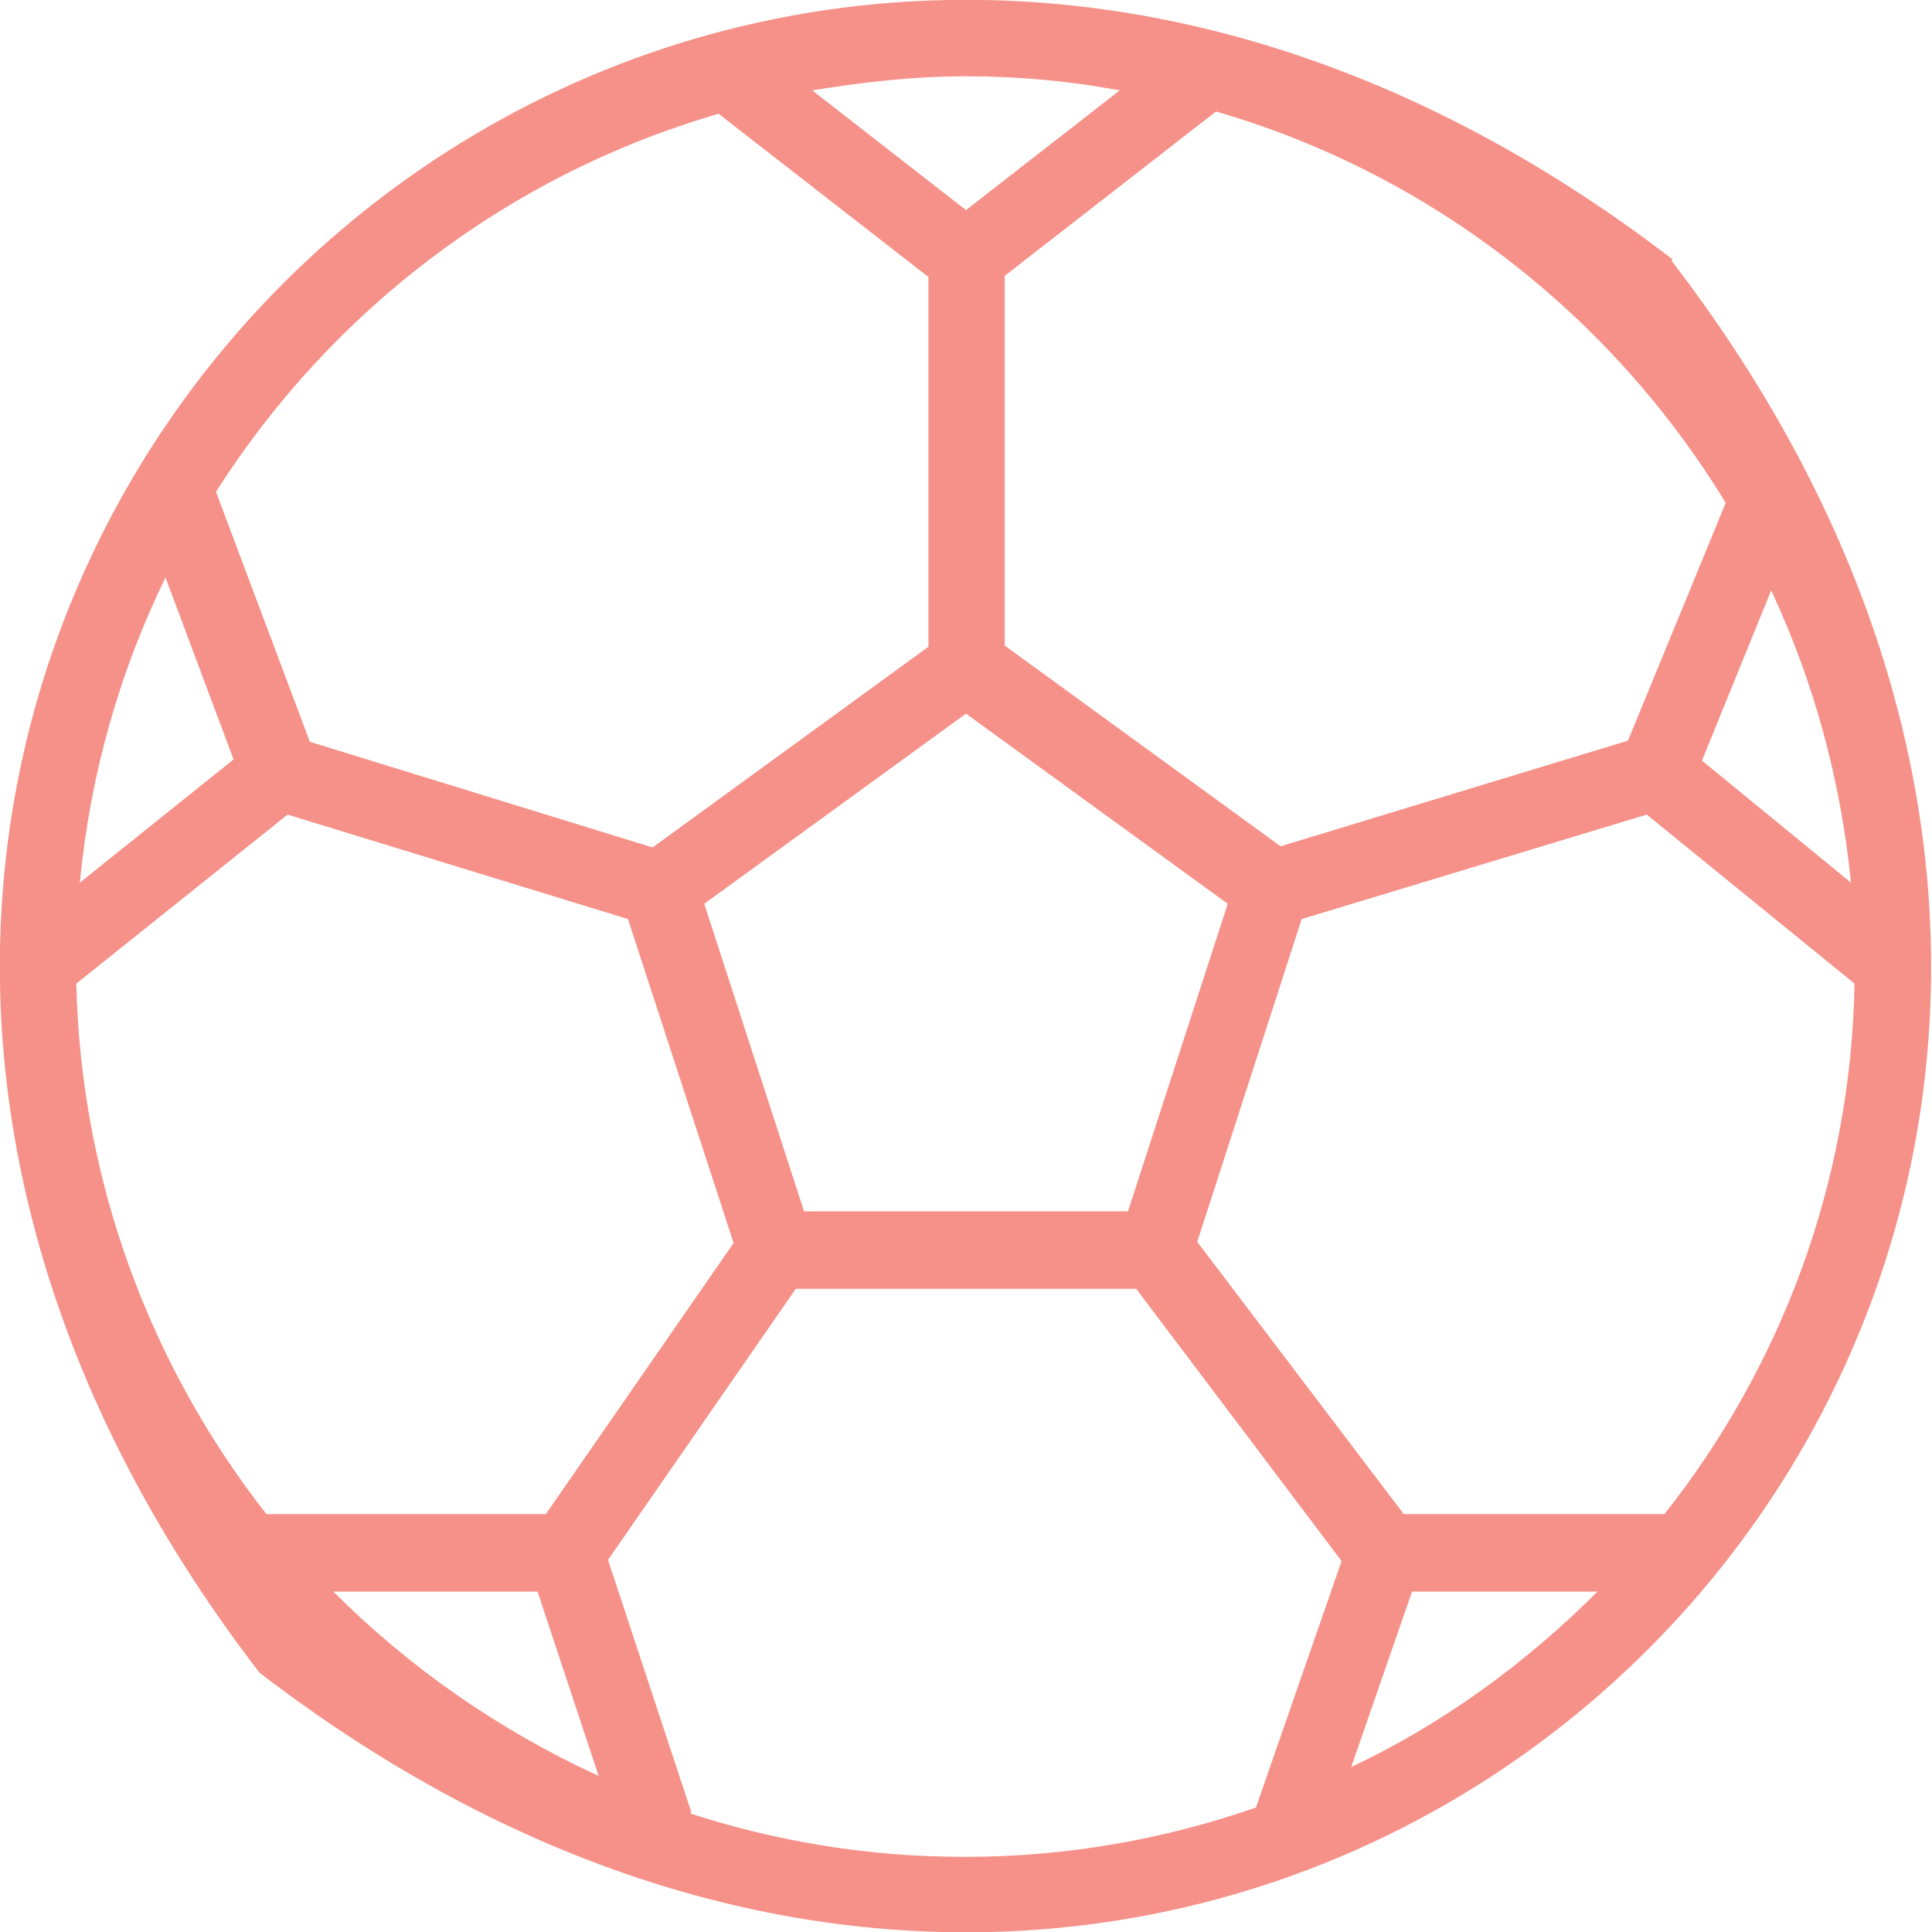 <svg xmlns="http://www.w3.org/2000/svg" id="Capa_2" viewBox="0 0 16.46 16.46"><defs><style>.cls-1{fill:#f59188;}</style></defs><g id="Contenido"><path class="cls-1" d="M14.25,2.21C5.48-4.53-4.53,5.48,2.21,14.25c8.77,6.74,18.77-3.26,12.03-12.03ZM11.96,12.9l-1.76-2.32.89-2.75,2.94-.89,1.77,1.44c-.03,1.7-.63,3.27-1.62,4.52h-2.22ZM4.65,12.9h-2.38c-.98-1.25-1.58-2.82-1.62-4.52l1.8-1.44,2.9.89.9,2.76-1.6,2.31ZM.68,7.52c.09-.93.34-1.8.73-2.6l.58,1.55-1.31,1.05ZM6.85,10.32l-.85-2.62,2.23-1.62,2.23,1.62-.85,2.62h-2.76ZM14.5,6.48l.59-1.45c.36.77.59,1.6.68,2.49l-1.27-1.04ZM14.7,4.29l-.83,2.02-2.96.9-2.35-1.71v-3.15l1.8-1.4c1.83.53,3.37,1.74,4.34,3.33ZM9.54.77l-1.31,1.02-1.31-1.02c.43-.07.86-.12,1.31-.12s.88.04,1.31.12ZM6.11.96l1.8,1.4v3.15l-2.35,1.71-2.92-.9-.8-2.13c.98-1.54,2.49-2.7,4.28-3.22ZM2.84,13.56h1.74l.52,1.57c-.85-.39-1.61-.92-2.26-1.57ZM5.89,15.44l-.71-2.15,1.6-2.31h2.9l1.75,2.32-.73,2.1c-.78.27-1.61.42-2.48.42-.82,0-1.6-.13-2.34-.37ZM11.51,15.06l.52-1.5h1.58c-.61.61-1.32,1.13-2.11,1.5Z"></path></g></svg>